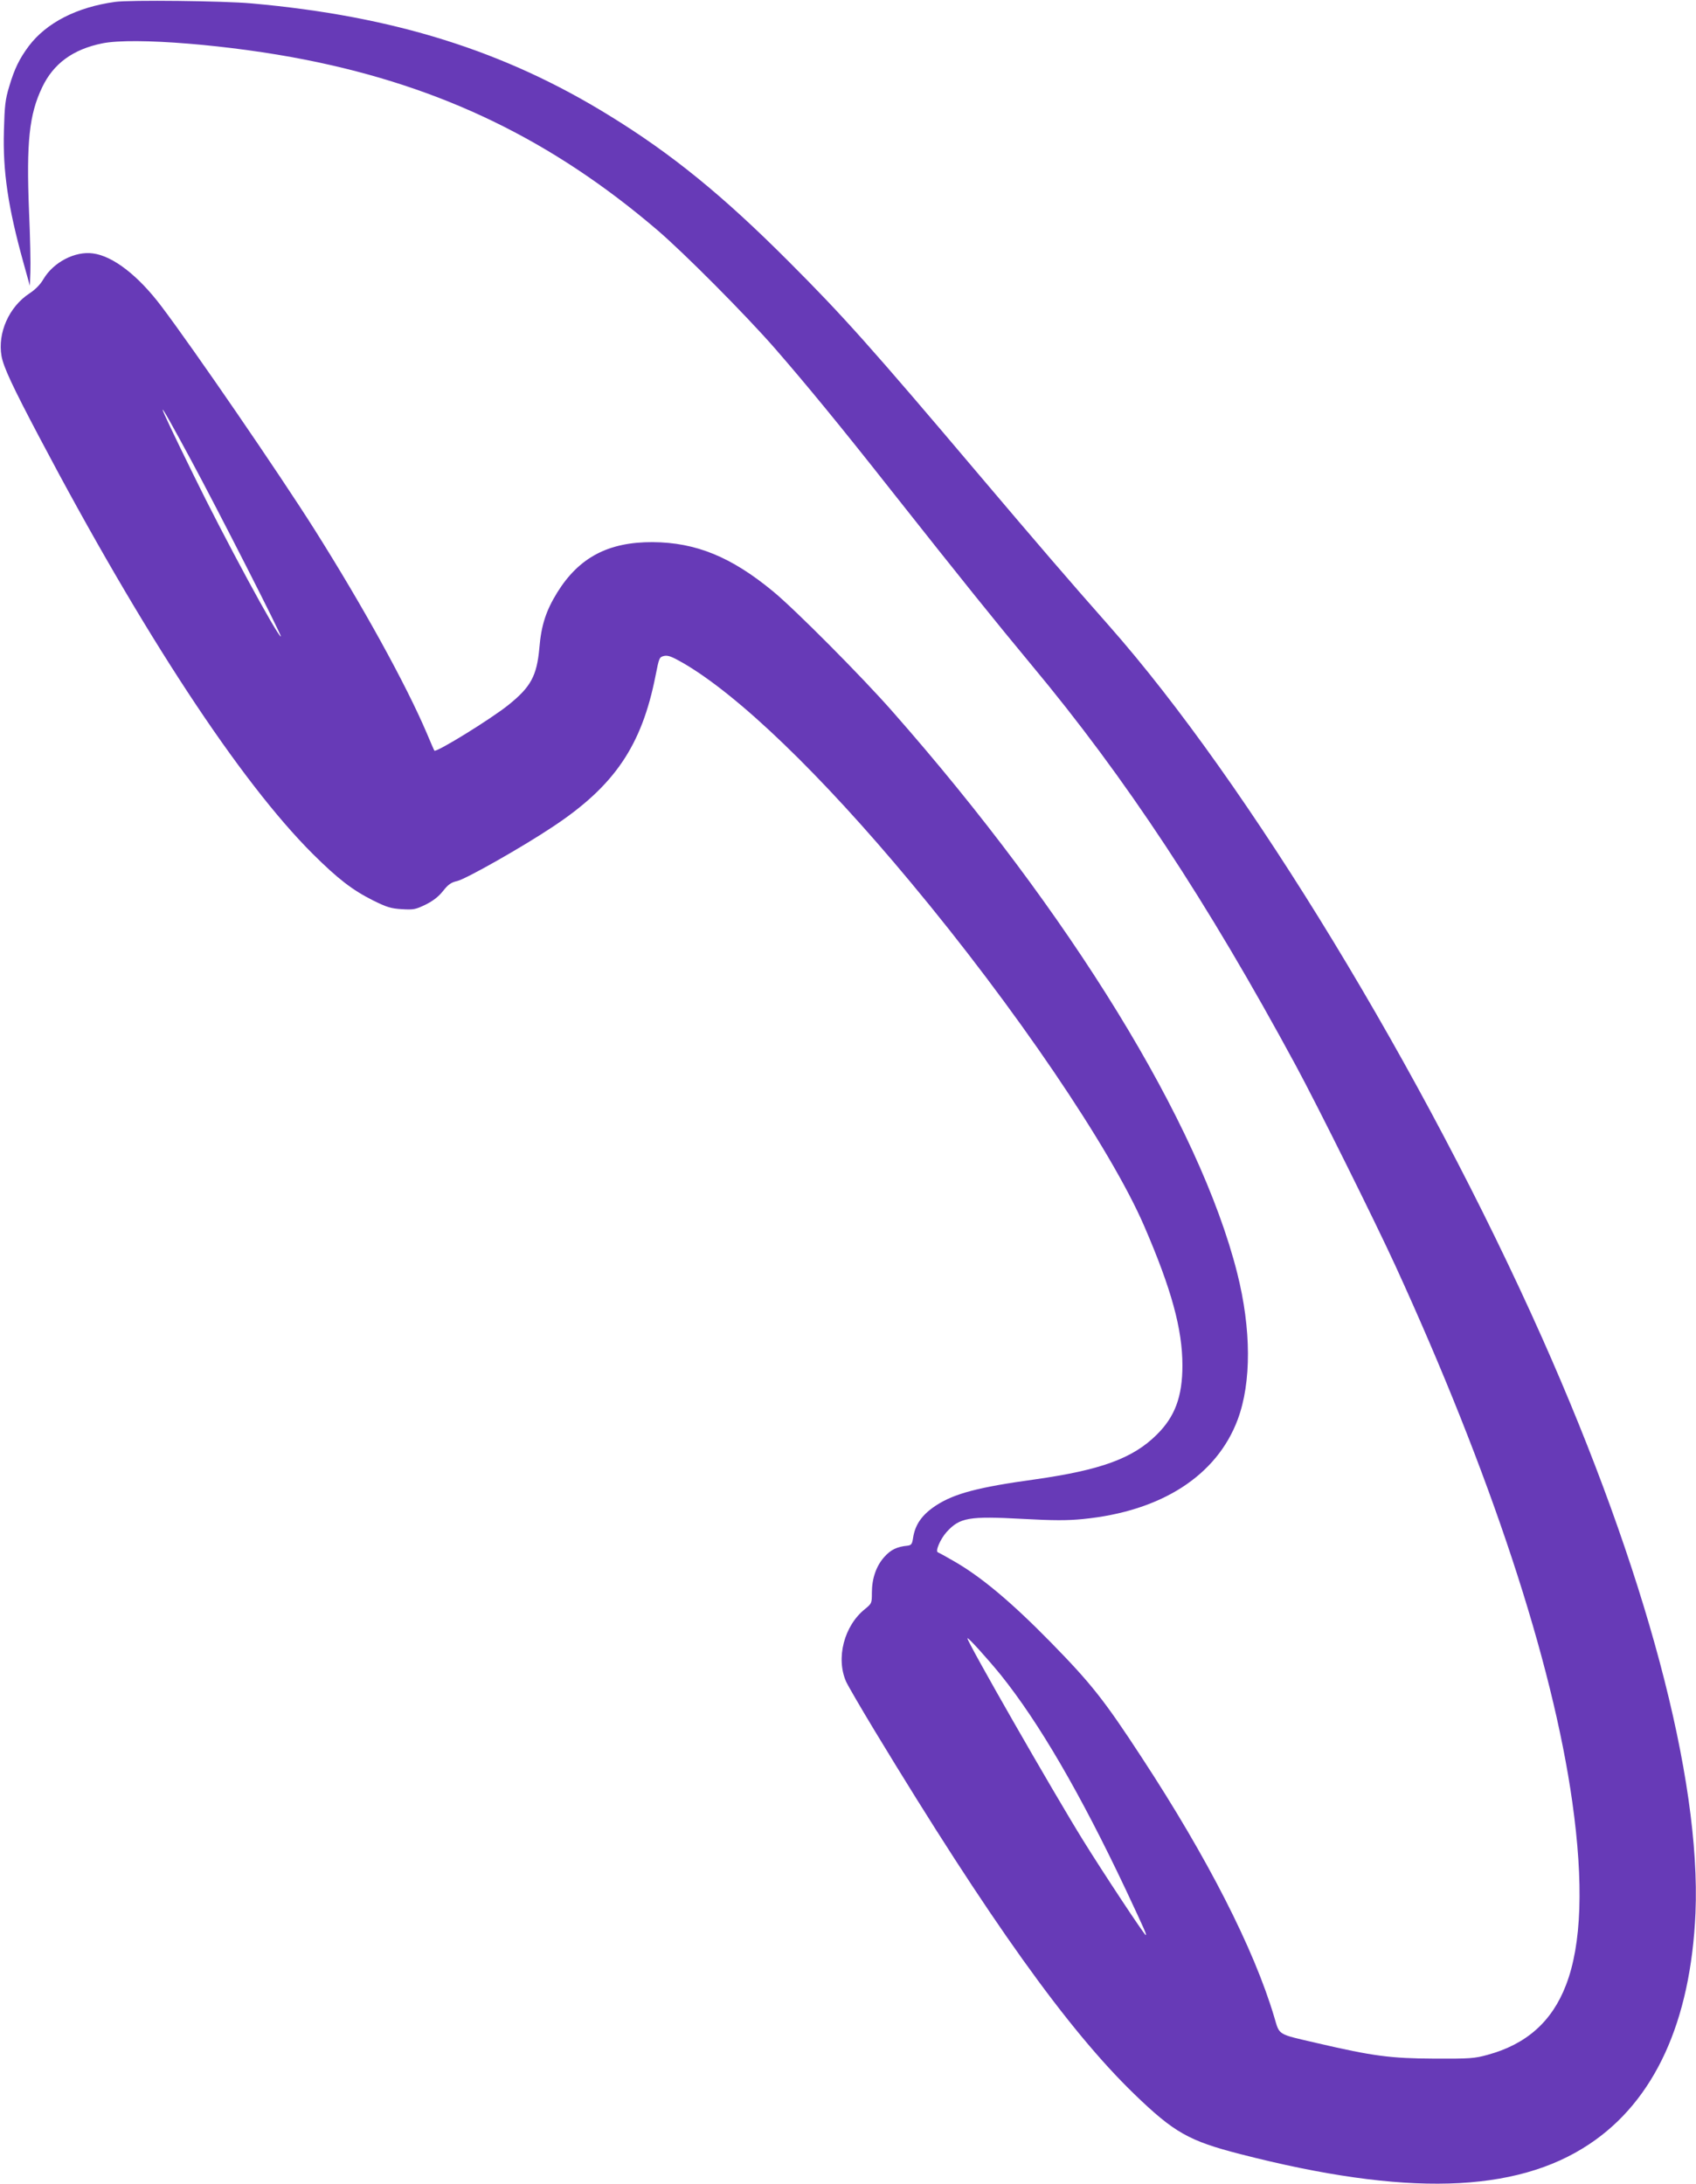 <?xml version="1.0" standalone="no"?>
<!DOCTYPE svg PUBLIC "-//W3C//DTD SVG 20010904//EN"
 "http://www.w3.org/TR/2001/REC-SVG-20010904/DTD/svg10.dtd">
<svg version="1.0" xmlns="http://www.w3.org/2000/svg"
 width="994pt" height="1280pt" viewBox="0 0 994 1280"
 preserveAspectRatio="xMidYMid meet">
<g transform="translate(0,1280) scale(0.1,-0.1)"
fill="#673ab7" stroke="none">
<path d="M675 12789 c-225 -31 -403 -122 -507 -260 -54 -73 -83 -131 -114
-236 -23 -75 -27 -112 -31 -258 -7 -239 24 -449 114 -773 l38 -137 3 80 c2 44
-1 206 -8 360 -16 402 1 564 77 723 66 139 180 223 353 258 185 37 753 -9
1195 -97 795 -158 1440 -470 2056 -996 158 -135 516 -495 690 -694 181 -208
382 -452 679 -829 422 -534 614 -772 824 -1025 553 -663 1031 -1388 1551
-2350 126 -233 465 -915 582 -1170 560 -1222 921 -2316 1038 -3145 67 -477 55
-835 -37 -1073 -82 -214 -232 -347 -460 -409 -76 -21 -103 -23 -313 -22 -254
1 -360 15 -682 90 -241 56 -222 44 -255 154 -119 400 -390 931 -776 1520 -220
337 -297 434 -532 674 -233 238 -413 389 -576 481 -43 25 -82 46 -87 48 -17 5
14 78 51 119 77 85 131 94 444 77 184 -10 263 -10 355 -1 459 45 784 254 907
583 81 217 80 530 -3 859 -221 875 -978 2107 -2020 3290 -180 205 -574 601
-701 705 -245 202 -451 286 -705 288 -259 1 -431 -89 -559 -295 -66 -107 -94
-192 -105 -327 -15 -162 -50 -227 -181 -332 -103 -83 -423 -280 -434 -268 -2
2 -22 48 -45 103 -122 286 -373 742 -659 1195 -207 327 -702 1049 -896 1306
-136 180 -284 295 -402 310 -104 14 -230 -51 -289 -150 -19 -33 -48 -62 -83
-85 -119 -78 -187 -231 -163 -367 12 -65 63 -175 223 -478 605 -1147 1175
-2015 1602 -2440 146 -145 231 -211 353 -272 79 -39 103 -47 168 -51 69 -4 80
-2 140 27 44 22 76 47 102 80 30 38 47 50 83 58 53 13 380 198 560 318 361
239 521 474 602 885 21 106 22 109 50 116 24 5 46 -4 111 -41 326 -189 809
-654 1334 -1285 609 -730 1172 -1559 1369 -2015 160 -370 224 -604 224 -817 0
-183 -44 -301 -151 -406 -140 -139 -328 -207 -716 -262 -327 -45 -468 -82
-575 -151 -83 -54 -125 -112 -137 -194 -5 -33 -10 -40 -31 -43 -64 -6 -100
-24 -138 -67 -47 -53 -72 -126 -72 -209 0 -61 -1 -63 -40 -95 -123 -98 -172
-288 -111 -426 11 -24 86 -153 167 -287 673 -1111 1131 -1751 1520 -2128 236
-228 321 -276 625 -354 965 -248 1611 -230 2044 59 382 254 594 717 622 1354
33 788 -291 2005 -899 3371 -692 1553 -1727 3255 -2539 4174 -230 260 -419
480 -763 886 -627 741 -796 930 -1111 1245 -389 390 -688 633 -1054 858 -614
379 -1264 583 -2096 657 -164 15 -714 21 -800 9z m444 -2684 c152 -281 536
-1035 527 -1035 -19 0 -335 584 -511 945 -238 485 -241 507 -16 90z m4746
-7120 c224 -279 466 -694 734 -1261 112 -239 123 -264 116 -264 -8 0 -253 371
-367 555 -179 289 -679 1162 -678 1184 1 10 115 -116 195 -214z"/>
</g>
</svg>
